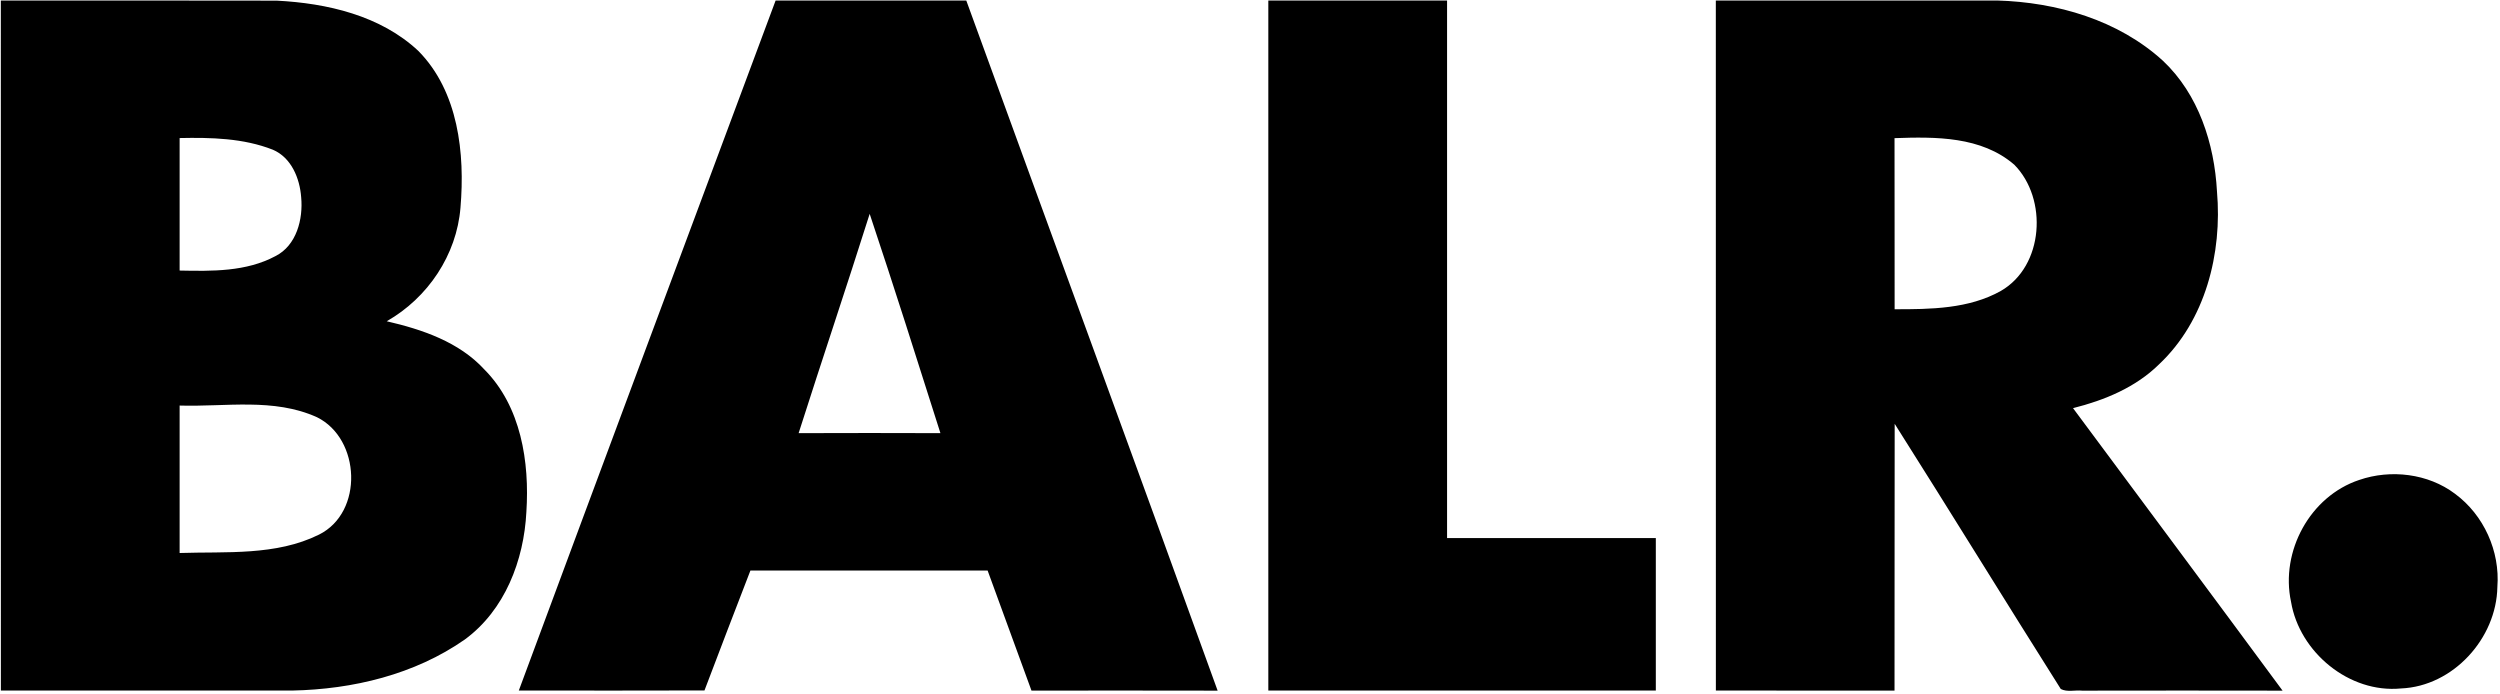 <?xml version="1.0" encoding="UTF-8" standalone="no"?>
<svg
   xmlns:dc="http://purl.org/dc/elements/1.1/"
   xmlns:cc="http://creativecommons.org/ns#"
   xmlns:rdf="http://www.w3.org/1999/02/22-rdf-syntax-ns#"
   xmlns:svg="http://www.w3.org/2000/svg"
   xmlns="http://www.w3.org/2000/svg"
   viewBox="0 0 908 252"
   height="252"
   width="908"
   xml:space="preserve"
   id="svg2"
   version="1.1"><defs
     id="defs6" /><g
     transform="matrix(1.333,0,0,-1.333,0,252)"
     id="g10"><g
       transform="scale(0.1)"
       id="g12"><path
         id="path14"
         style="fill:#000000;fill-opacity:1;fill-rule:nonzero;stroke:none"
         d="m 2.246,1888.97 c 250.535,-0.13 501.067,0.41 751.602,-0.27 137.195,-6.95 283.102,-40.47 386.082,-137.05 109.13,-110.63 127.25,-279.29 114.72,-426.96 -10.36,-129.01 -89.1,-245.91 -200.94,-309.53 96.85,-22.472 196.85,-56.121 266.06,-131.457 C 1419.76,783.164 1443.05,631.535 1434.2,495.578 1427.53,363.832 1375.63,228.012 1266.5,148.039 1129.86,52.539 961.203,12.219 796.086,8.945 c -264.566,-0.137 -529.141,0 -793.703,0 C 2.113,635.617 2.246,1262.29 2.246,1888.97 Z M 6428.13,582.766 c 85.96,29.562 187.6,17.574 260.89,-37.602 78.73,-58.035 123.02,-156.535 115.52,-253.937 -2.32,-140.055 -120.57,-270.7 -262.52,-276.559 -141,-13.758 -276.83,98.633 -299.72,236.223 -29.42,137.324 51.77,287.324 185.83,331.875 z M 4675.07,1888.97 c 255.44,0.14 510.88,0 766.31,0.14 162.53,-4.64 330.24,-53 452.16,-164.44 96.86,-91.27 139.92,-225.6 147,-355.57 14.71,-168.65 -31.33,-352.16 -157.62,-471.092 -63.76,-63.078 -148.9,-98.086 -234.6,-119.61 190.45,-256.535 381.32,-512.648 570.96,-769.726 -182.15,0.273 -364.15,0.406 -546.16,0 -19.08,2.043 -40.74,-4.629 -58.17,4.5 -151.77,240.18 -300.53,482.539 -452.57,722.582 -0.55,-242.359 0,-484.586 -0.41,-726.945 C 4999.71,8.945 4837.46,8.945 4675.2,8.945 4674.93,635.617 4675.07,1262.29 4675.07,1888.97 Z m 486.9,-374.92 v 0 c 0.41,-155.44 0,-310.75 0.27,-466.19 97.55,-0.13 201.9,0.82 289.36,49.86 117.44,67.58 128.33,251.08 36.79,343.86 -89.78,77.65 -214.71,76.43 -326.42,72.47 z m -1706.19,374.92 c 162.25,0.14 324.64,0 487.03,0 0.14,-488.13 -0.13,-976.251 0,-1464.509 189.64,0 379.14,0.129 568.78,0 0,-138.551 0,-276.965 0,-415.516 -351.89,0 -703.92,0 -1055.81,0 -0.14,626.672 0,1253.345 0,1880.025 z M 1413.63,9.078 C 1646.05,636.031 1879.82,1262.57 2113.33,1889.11 c 173.15,-0.27 346.3,-0.27 519.46,0 C 2860.71,1262.16 3091.08,636.031 3317.64,8.672 3148.57,9.215 2979.51,8.809 2810.44,8.809 2770.38,117.797 2730.61,226.789 2690.96,335.906 c -215.52,0.137 -430.91,-0.273 -646.29,0.137 C 2002.57,227.324 1960.89,118.34 1919.47,9.215 1750.95,8.543 1582.29,8.945 1413.63,9.078 Z M 2369.59,1307.79 v 0 C 2306.51,1108.21 2239.62,909.859 2176,710.277 c 128.87,0.411 257.62,0.547 386.36,0 -63.35,199.45 -126.43,399.023 -192.77,597.513 z M 489.418,1514.33 v 0 c -0.133,-120.3 -0.133,-240.72 0,-361.02 88.148,-1.77 181.055,-3.54 261.168,39.37 57.484,29.02 75.605,100.81 70.019,160.35 -3.812,51.49 -26.703,108.02 -77.246,129.55 -80.379,31.62 -168.656,33.51 -253.941,31.75 z m 0,-728.853 v 0 c -0.133,-133.914 -0.133,-267.836 0,-401.758 126.832,4.226 262.797,-8.035 379.824,50.14 121.926,60.625 113.344,261.028 -5.449,319.746 -118.121,53.528 -249.582,27.926 -374.375,31.872" /></g></g></svg>